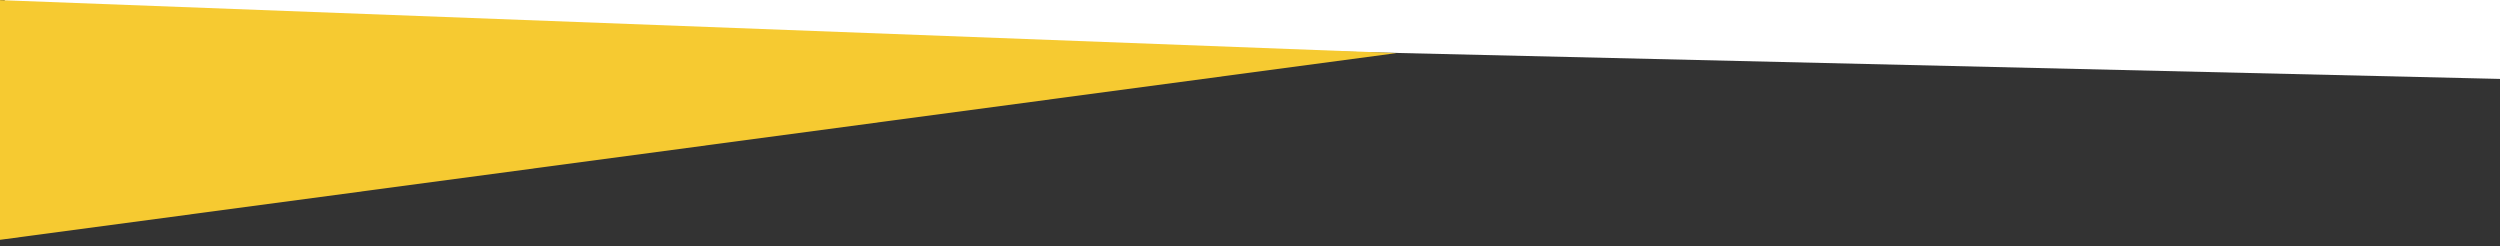<?xml version="1.0" encoding="utf-8"?>
<!-- Generator: Adobe Illustrator 22.1.0, SVG Export Plug-In . SVG Version: 6.00 Build 0)  -->
<svg version="1.1" id="Layer_1" xmlns="http://www.w3.org/2000/svg" xmlns:xlink="http://www.w3.org/1999/xlink" x="0px" y="0px"
	 viewBox="0 0 1446.3 142.3" style="enable-background:new 0 0 1446.3 142.3;" xml:space="preserve">
<rect x="0" y="0" width="1446.3" height="142.3" fill="#333333" stroke="none"/>
<style type="text/css">
	.st0{fill:#FFFFFF;}
	.st1{fill:#F6CA31;}
</style>
<polygon class="st0" points="2.7,0 1448.3,0 1448.3,45.7 3.6,11.7 "/>
<polygon class="st1" points="-2,0 807.9,30.7 -2,139 "/>
</svg>
